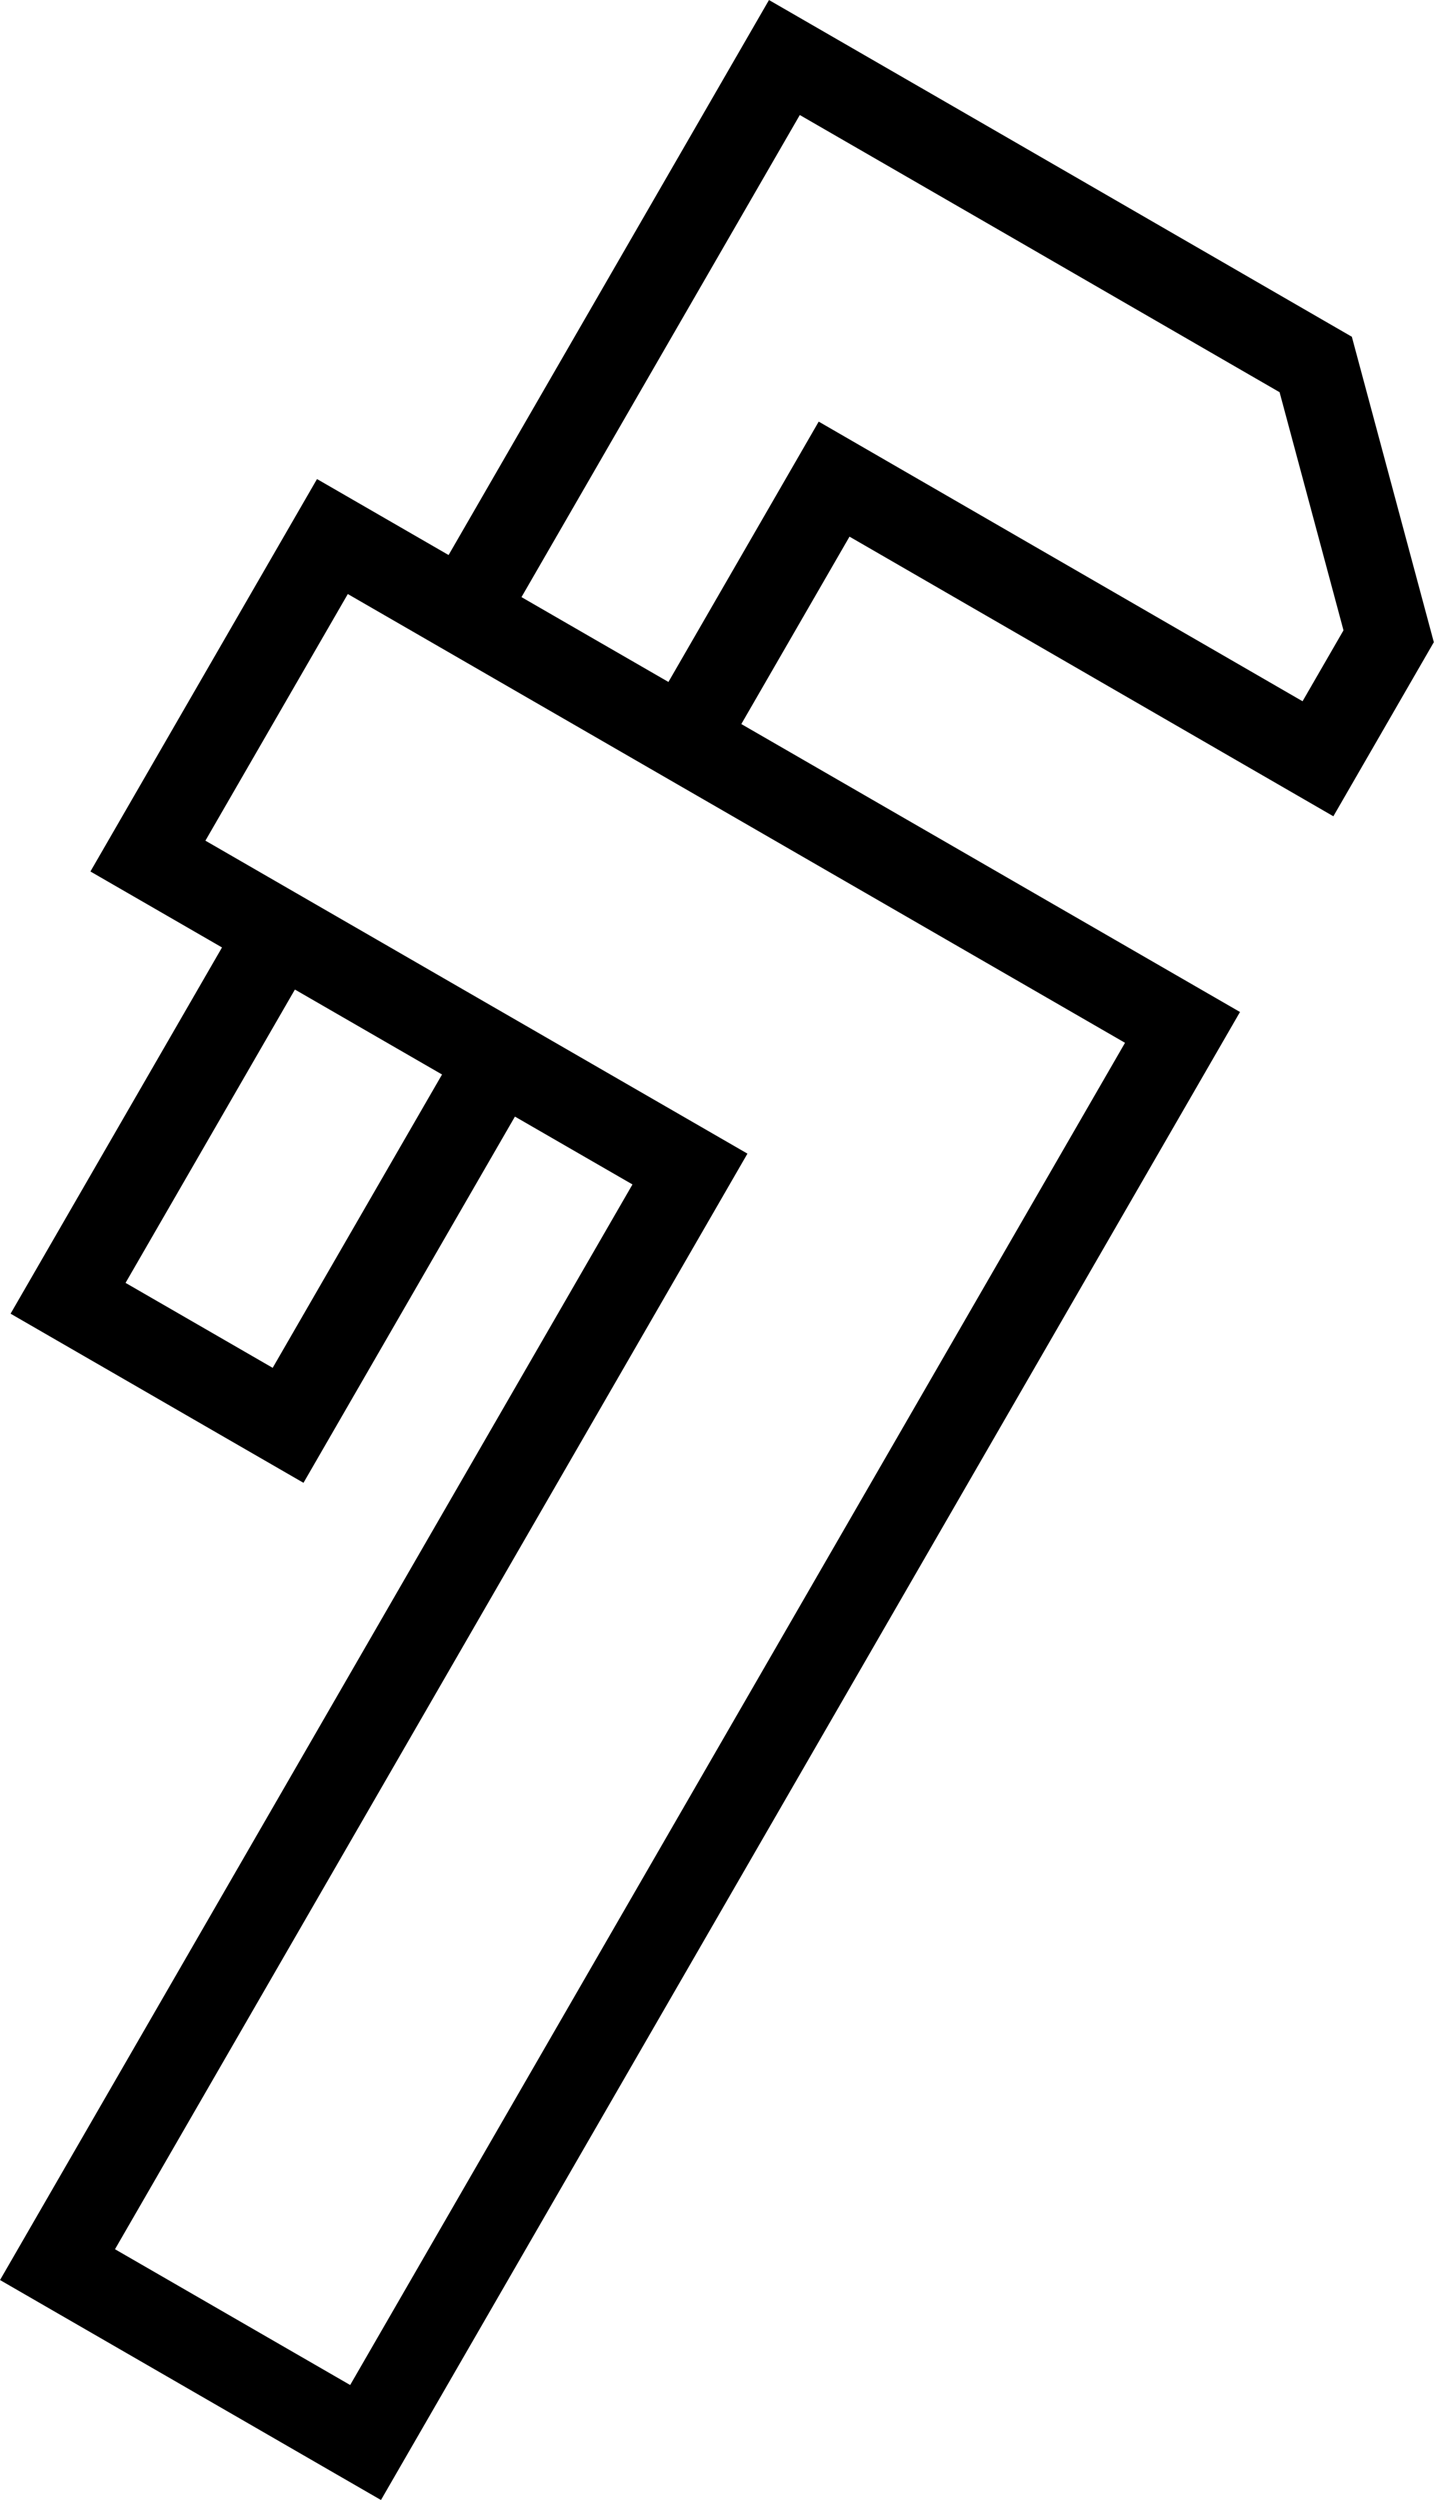 <svg xmlns="http://www.w3.org/2000/svg" viewBox="0 0 255.56 445.5"><defs><style>.cls-1{fill:none;stroke:#000;stroke-miterlimit:10;stroke-width:15px;}</style></defs><g id="Ebene_1" data-name="Ebene 1"><path class="cls-1" d="M337.86,216.33,192.27,468.5l-54.9-31.7L250.08,241.57l-96.6-55.77,32.88-56.94ZM249,165l26.77-46.37L362,168.46l12.6-21.83-13-48.43L306.11,66.13h0L266.91,43.5h0l-57.1,98.9h0m-32.88,56.94L139.25,264.6l39.21,22.64L216.13,222" transform="translate(-127.12 -33.25)"/></g></svg>